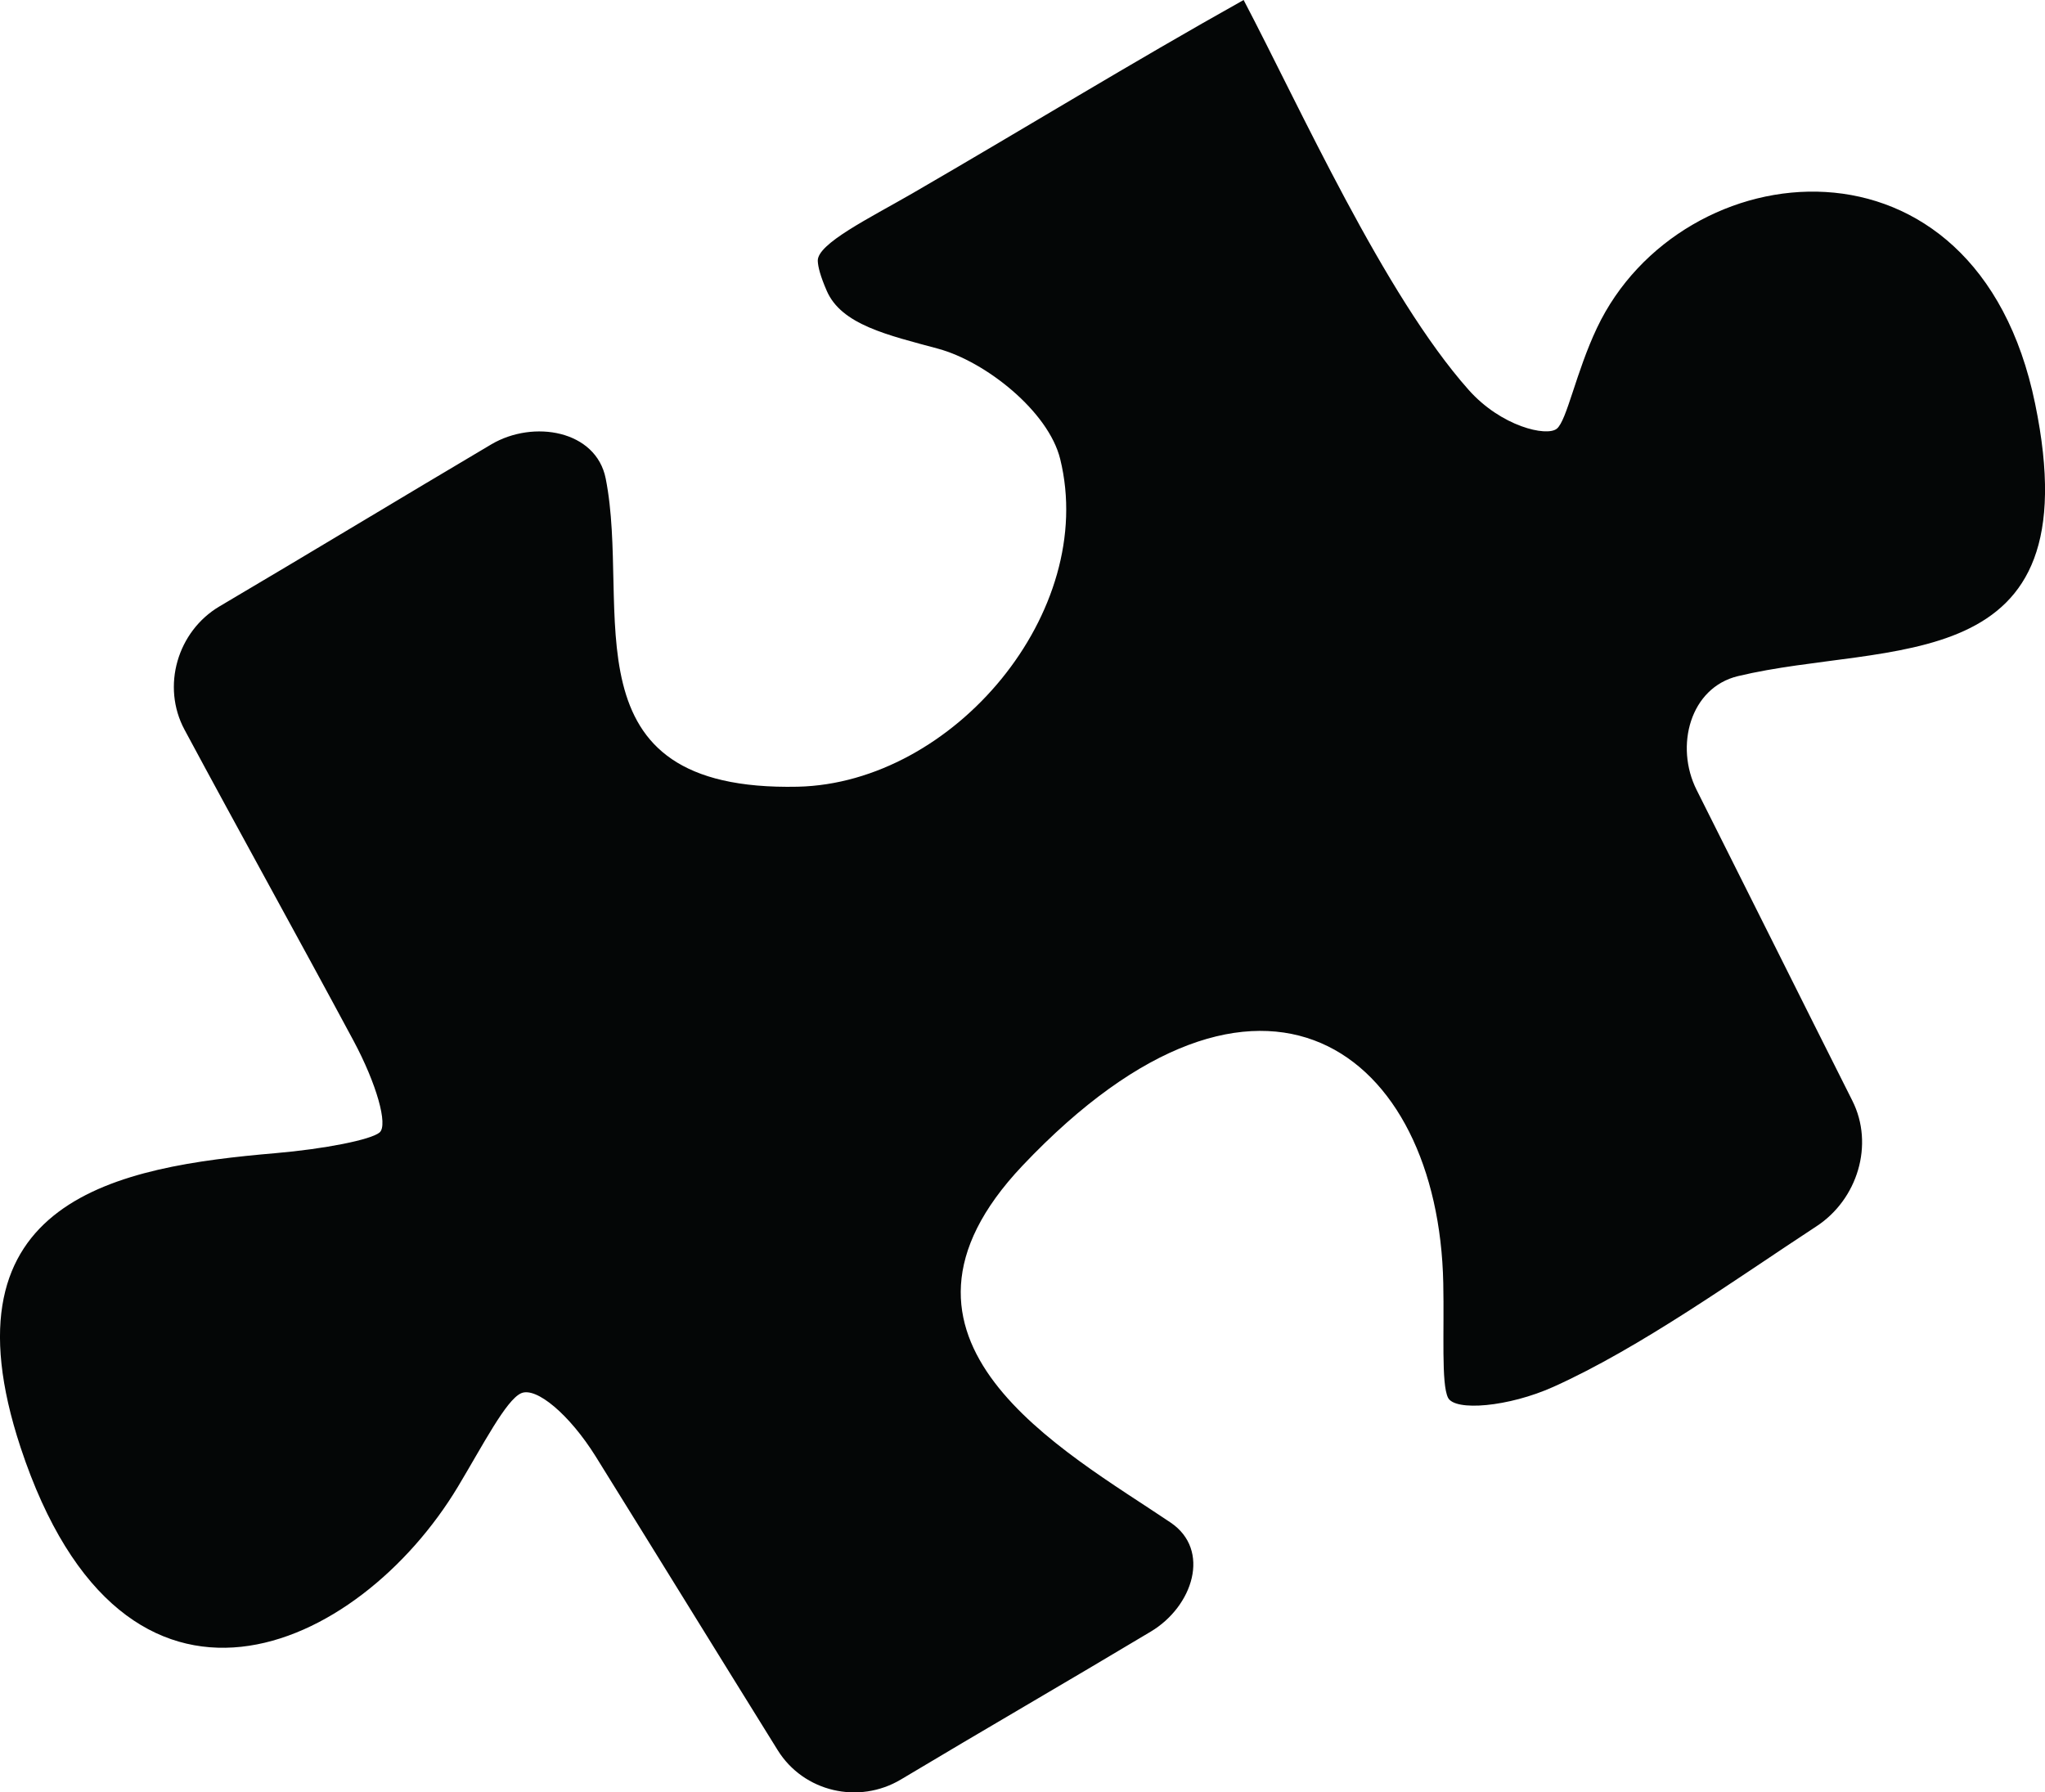 <?xml version="1.0" encoding="iso-8859-1"?>
<!-- Generator: Adobe Illustrator 16.0.4, SVG Export Plug-In . SVG Version: 6.00 Build 0)  -->
<!DOCTYPE svg PUBLIC "-//W3C//DTD SVG 1.1//EN" "http://www.w3.org/Graphics/SVG/1.1/DTD/svg11.dtd">
<svg version="1.1" id="Capa_1" xmlns="http://www.w3.org/2000/svg" xmlns:xlink="http://www.w3.org/1999/xlink" x="0px" y="0px"
	 width="57.466px" height="50.374px" viewBox="0 0 57.466 50.374" style="enable-background:new 0 0 57.466 50.374;"
	 xml:space="preserve">
<g>
	<path id="path3440" style="fill:#040606;" d="M12.867,41.785c0.711-1.185,1.352-2.436,1.776-2.628
		c0.425-0.191,1.363,0.602,2.094,1.772c1.701,2.736,3.416,5.523,5.117,8.259c0.729,1.173,2.277,1.532,3.463,0.823
		c2.331-1.396,4.688-2.758,7.021-4.156c1.185-0.708,1.699-2.293,0.556-3.065c-3.013-2.033-8.794-5.129-4.163-10.028
		c6.731-7.108,11.694-3.186,11.826,3.302c0.029,1.38-0.059,2.822,0.132,3.215c0.191,0.393,1.703,0.264,2.964-0.303
		c2.444-1.099,5.144-3.041,7.39-4.511c1.155-0.755,1.63-2.298,1.009-3.531c-1.446-2.875-2.93-5.857-4.375-8.732
		c-0.621-1.234-0.182-2.878,1.161-3.2c4.223-1.014,9.966,0.165,8.35-7.657c-1.649-8.037-9.951-7.119-12.313-2.127
		c-0.591,1.249-0.844,2.598-1.127,2.83c-0.284,0.232-1.562-0.06-2.478-1.091C38.9,8.291,36.523,3.002,34.947,0
		c-3.142,1.759-6.195,3.631-9.307,5.434c-1.195,0.691-2.676,1.413-2.66,1.898c0.007,0.173,0.075,0.432,0.25,0.836
		c0.411,0.96,1.722,1.25,3.134,1.633c1.333,0.361,3.098,1.759,3.428,3.099c1.058,4.294-2.996,9.112-7.375,9.21
		c-6.631,0.141-4.667-4.974-5.396-8.66c-0.268-1.354-2.027-1.663-3.216-0.961c-2.534,1.5-5.097,3.054-7.632,4.55
		c-1.189,0.701-1.641,2.252-0.988,3.468c1.56,2.906,3.188,5.834,4.746,8.736c0.652,1.216,0.979,2.377,0.736,2.584
		c-0.241,0.206-1.551,0.464-2.926,0.582c-4.408,0.379-9.473,1.272-7.163,8.269C3.503,49.533,10.094,46.398,12.867,41.785"/>
</g>
<g>
</g>
<g>
</g>
<g>
</g>
<g>
</g>
<g>
</g>
<g>
</g>
<g>
</g>
<g>
</g>
<g>
</g>
<g>
</g>
<g>
</g>
<g>
</g>
<g>
</g>
<g>
</g>
<g>
</g>
</svg>
